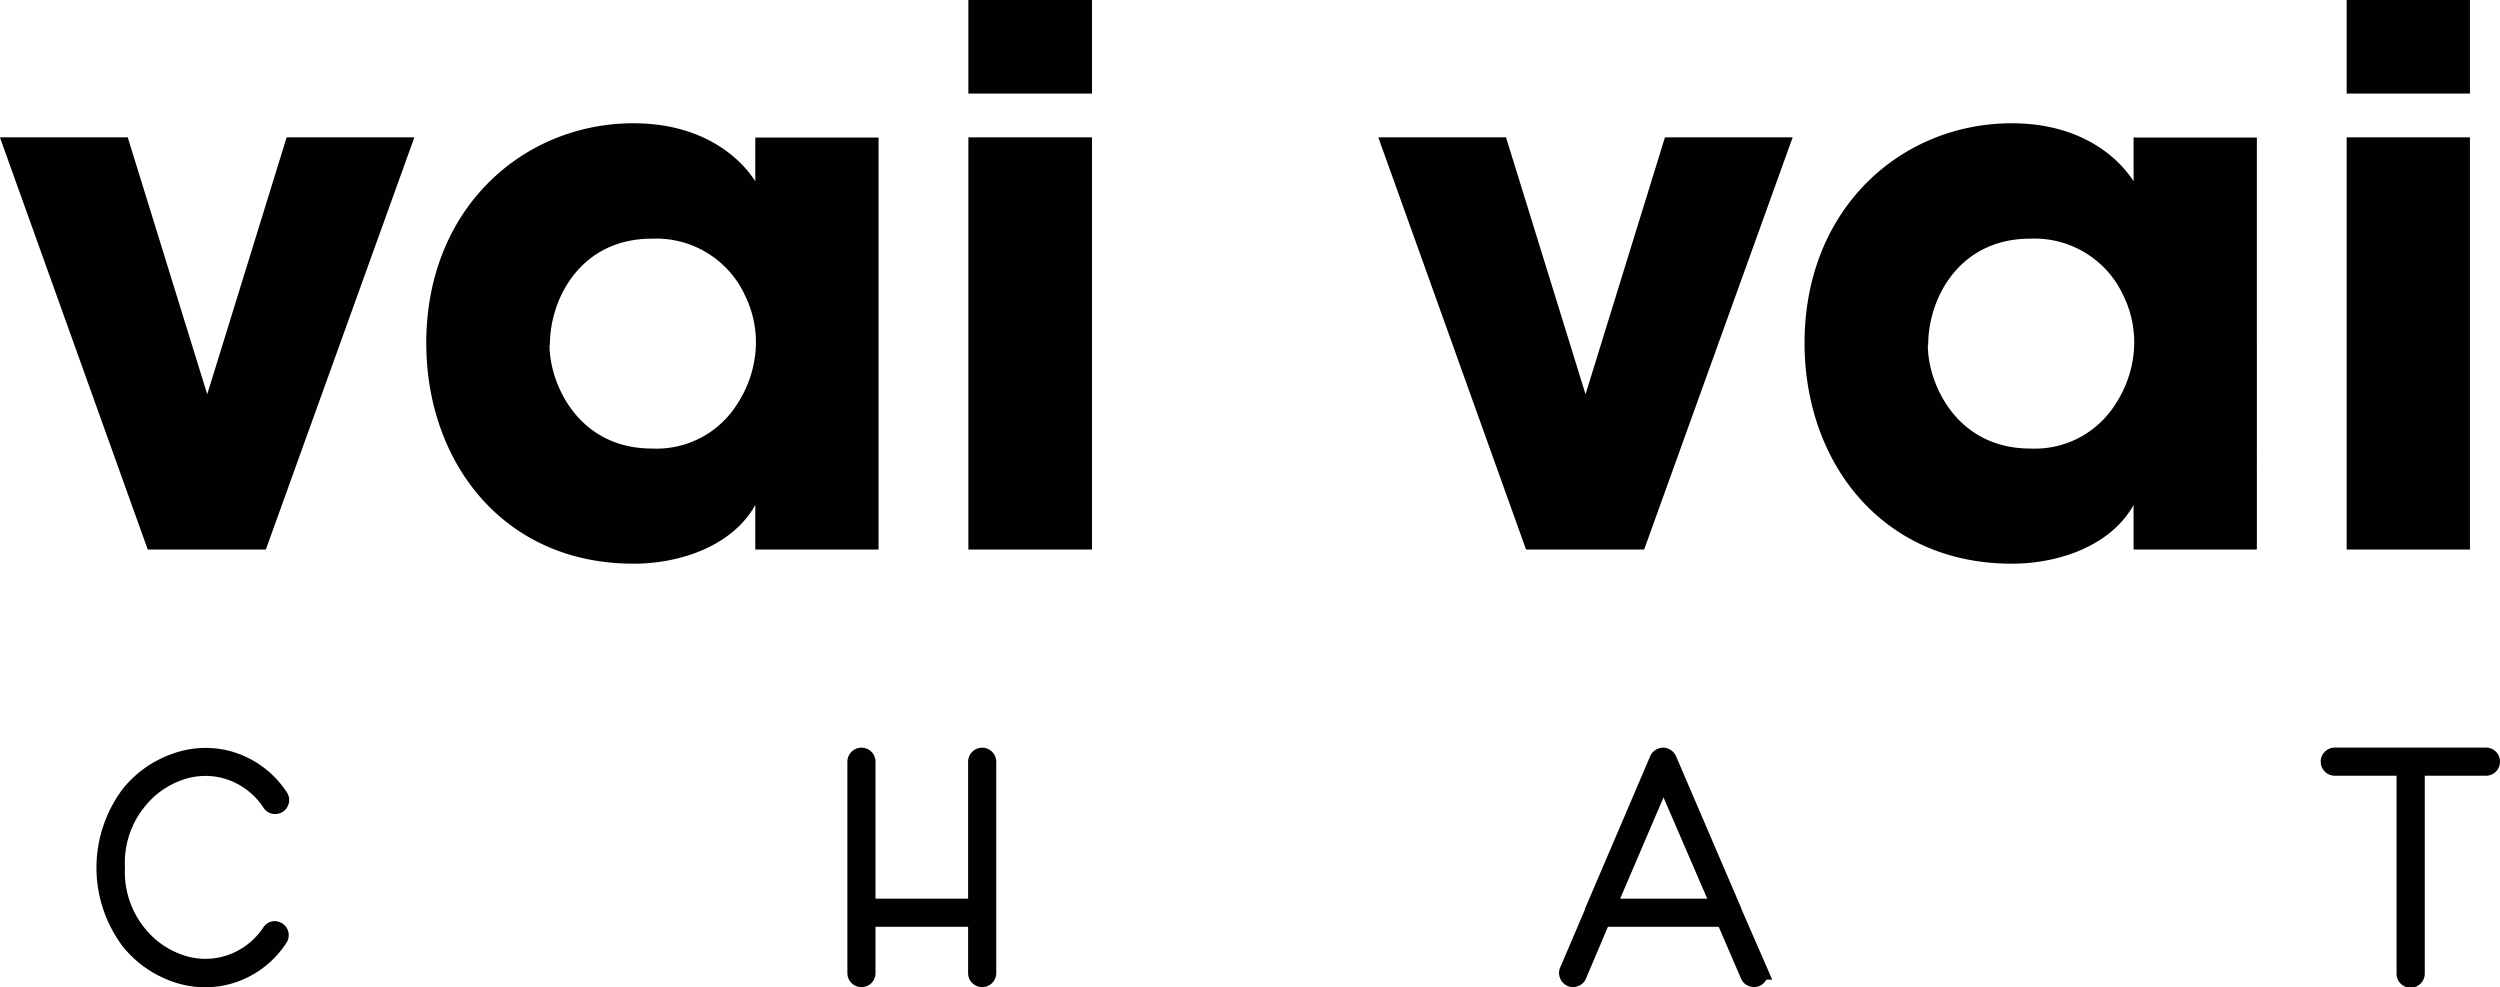 <svg id="Layer_1" data-name="Layer 1" xmlns="http://www.w3.org/2000/svg" viewBox="0 0 286.15 113.01"><defs><style>.cls-1,.cls-2{fill:#010101;}.cls-2{stroke:#010101;stroke-miterlimit:10;stroke-width:2px;}</style></defs><path class="cls-1" d="M78.44,107.46H64.92L48,60.28H62.63l9.1,29.41,9.09-29.41H95.44Z" transform="translate(-48.01 -44.56)"/><path class="cls-1" d="M148.57,107.46H134.46v-5.1c-2.55,4.59-8.42,6.72-13.94,6.72-15,0-23.72-11.74-23.72-25.25,0-15.47,11.14-25.16,23.72-25.16,7.73,0,12.07,3.74,13.94,6.63v-5h14.11ZM110.91,84.08c0,4.34,3.23,11.82,11.73,11.82a10.9,10.9,0,0,0,9.86-5.27,13,13,0,0,0,2-6,12.15,12.15,0,0,0-1.19-6.2,11.19,11.19,0,0,0-10.71-6.55c-8.08,0-11.65,6.8-11.65,12.16Z" transform="translate(-48.01 -44.56)"/><path class="cls-1" d="M158.85,44.56H173V55.27H158.85Zm0,15.72H173v47.18H158.85Z" transform="translate(-48.01 -44.56)"/><path class="cls-1" d="M236.2,107.46H222.68L205.77,60.28h14.62l9.1,29.41,9.09-29.41H253.2Z" transform="translate(-48.01 -44.56)"/><path class="cls-1" d="M306.33,107.46H292.22v-5.1c-2.55,4.59-8.42,6.72-13.94,6.72-15,0-23.72-11.74-23.72-25.25,0-15.47,11.13-25.16,23.72-25.16,7.73,0,12.07,3.74,13.94,6.63v-5h14.11ZM268.67,84.08c0,4.34,3.23,11.82,11.73,11.82a10.9,10.9,0,0,0,9.86-5.27,13,13,0,0,0,2-6,12.15,12.15,0,0,0-1.19-6.2,11.19,11.19,0,0,0-10.71-6.55c-8.08,0-11.65,6.8-11.65,12.16Z" transform="translate(-48.01 -44.56)"/><path class="cls-1" d="M316.61,44.56h14.11V55.27H316.61Zm0,15.72h14.11v47.18H316.61Z" transform="translate(-48.01 -44.56)"/><path class="cls-2" d="M79.35,151a.61.61,0,0,1,.45.11.59.59,0,0,1,.25.39.57.57,0,0,1-.1.44,10.18,10.18,0,0,1-6,4.32,10.07,10.07,0,0,1-6-.34,11.62,11.62,0,0,1-5.05-3.58,14,14,0,0,1,0-16.93A11.62,11.62,0,0,1,68,131.81a10.07,10.07,0,0,1,6-.34,10.26,10.26,0,0,1,6,4.32.57.57,0,0,1,.1.44.63.63,0,0,1-.25.4.65.65,0,0,1-.45.1.6.6,0,0,1-.39-.26,9.06,9.06,0,0,0-5.32-3.83,8.9,8.9,0,0,0-5.29.3,10.46,10.46,0,0,0-4.52,3.22,11.18,11.18,0,0,0-2.57,7.68v0a11.22,11.22,0,0,0,2.57,7.69,10.52,10.52,0,0,0,4.52,3.21,8.9,8.9,0,0,0,5.29.3A9.06,9.06,0,0,0,79,151.24.6.6,0,0,1,79.35,151Z" transform="translate(-48.01 -44.56)"/><path class="cls-2" d="M146,131.75a.61.61,0,0,1,.61-.61.6.6,0,0,1,.44.18.61.61,0,0,1,.17.43v16.67h12.6V131.75a.58.58,0,0,1,.18-.43.6.6,0,0,1,.43-.18.61.61,0,0,1,.61.61v24.19a.6.6,0,0,1-.18.43.57.57,0,0,1-.43.17.59.59,0,0,1-.43-.17.6.6,0,0,1-.18-.43v-6.3h-12.6v6.3a.63.63,0,0,1-.17.43.6.6,0,0,1-.44.17.57.57,0,0,1-.43-.17.6.6,0,0,1-.18-.43Z" transform="translate(-48.01 -44.56)"/><path class="cls-2" d="M228.62,156.18a.53.53,0,0,1-.33.31.55.55,0,0,1-.47,0,.53.53,0,0,1-.31-.33.55.55,0,0,1,0-.47l2.93-6.86a.3.3,0,0,0,0-.08l7.37-17.24a.55.55,0,0,1,.33-.32.53.53,0,0,1,.46,0,.64.64,0,0,1,.33.32l7.4,17.25,0,.05,3,6.88a.64.64,0,0,1,0,.47.6.6,0,0,1-.79.33.53.53,0,0,1-.33-.31l-2.82-6.54h-14Zm9.79-22.88-6.47,15.12h13Z" transform="translate(-48.01 -44.56)"/><path class="cls-2" d="M315.25,132.35a.61.61,0,0,1-.61-.61.57.57,0,0,1,.18-.43.58.58,0,0,1,.43-.18h17.3a.6.6,0,0,1,.44.18.6.6,0,0,1,.17.43.61.61,0,0,1-.17.43.6.6,0,0,1-.44.18h-8V156a.59.59,0,0,1-.19.43.6.6,0,0,1-.43.18.62.62,0,0,1-.44-.18.57.57,0,0,1-.17-.43V132.35Z" transform="translate(-48.01 -44.56)"/></svg>